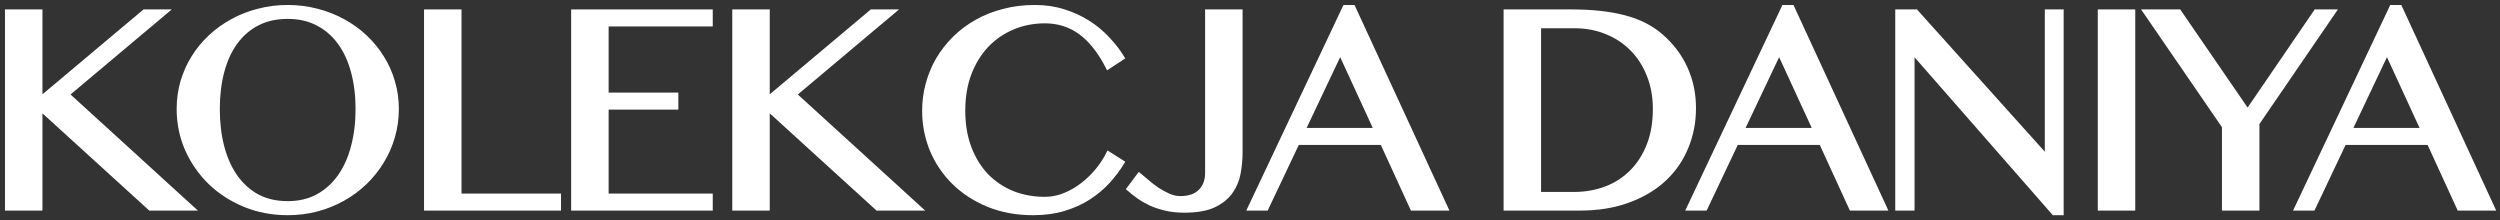 <svg width="352" height="31" viewBox="0 0 352 31" fill="none" xmlns="http://www.w3.org/2000/svg">
<rect x="0" y="0" width="352" height="31" fill="#333333" stroke="none"/>
<mask id="path-1-outside-1_8985_14475" maskUnits="userSpaceOnUse" x="0" y="0" width="352" height="31" fill="black">
<rect fill="white" width="352" height="31"/>
<path d="M1 1.627H5.677V13.921L20.317 1.627H23.358L9.473 13.294L27.091 29.352H21.135L5.677 15.28V29.352H1V1.627Z"/>
<path d="M40.506 30C38.353 30 36.34 29.617 34.466 28.85C32.606 28.083 30.984 27.038 29.6 25.714C28.23 24.376 27.146 22.821 26.349 21.051C25.566 19.267 25.174 17.364 25.174 15.343C25.174 14.019 25.349 12.744 25.699 11.517C26.062 10.29 26.573 9.147 27.23 8.088C27.887 7.029 28.677 6.067 29.6 5.203C30.537 4.324 31.572 3.579 32.704 2.965C33.837 2.338 35.06 1.857 36.375 1.523C37.689 1.174 39.066 1 40.506 1C41.947 1 43.324 1.174 44.638 1.523C45.953 1.857 47.176 2.338 48.309 2.965C49.455 3.579 50.49 4.324 51.413 5.203C52.336 6.067 53.126 7.029 53.783 8.088C54.454 9.147 54.965 10.29 55.314 11.517C55.678 12.744 55.859 14.019 55.859 15.343C55.859 16.681 55.678 17.978 55.314 19.232C54.965 20.473 54.454 21.637 53.783 22.724C53.126 23.811 52.336 24.801 51.413 25.693C50.49 26.585 49.455 27.352 48.309 27.993C47.176 28.634 45.953 29.129 44.638 29.477C43.324 29.826 41.947 30 40.506 30ZM40.506 28.62C42.1 28.62 43.506 28.293 44.722 27.637C45.953 26.968 46.987 26.041 47.826 24.857C48.665 23.672 49.294 22.271 49.714 20.654C50.148 19.037 50.364 17.267 50.364 15.343C50.364 13.434 50.148 11.684 49.714 10.095C49.294 8.506 48.665 7.14 47.826 5.997C46.987 4.84 45.953 3.948 44.722 3.321C43.506 2.68 42.1 2.359 40.506 2.359C38.885 2.359 37.458 2.68 36.228 3.321C35.011 3.948 33.984 4.84 33.145 5.997C32.32 7.14 31.697 8.506 31.278 10.095C30.858 11.684 30.649 13.434 30.649 15.343C30.649 17.267 30.858 19.037 31.278 20.654C31.697 22.271 32.32 23.672 33.145 24.857C33.984 26.041 35.011 26.968 36.228 27.637C37.458 28.293 38.885 28.62 40.506 28.62Z"/>
<path d="M60.004 1.627H64.681V27.554H78.692V29.352H60.004V1.627Z"/>
<path d="M100.056 1.627V3.425H85.395V13.336H95.211V15.134H85.395V27.554H100.056V29.352H80.718V1.627H100.056Z"/>
<path d="M103.403 1.627H108.08V13.921L122.72 1.627H125.761L111.876 13.294L129.495 29.352H123.538L108.08 15.28V29.352H103.403V1.627Z"/>
<path d="M135.611 15.594C135.611 17.532 135.904 19.274 136.491 20.821C137.079 22.355 137.883 23.658 138.903 24.731C139.938 25.79 141.155 26.606 142.553 27.177C143.951 27.735 145.468 28.014 147.104 28.014C148.083 28.014 149.027 27.826 149.936 27.449C150.845 27.073 151.684 26.585 152.453 25.986C153.236 25.372 153.935 24.689 154.55 23.937C155.165 23.17 155.669 22.396 156.06 21.616L158.032 22.87C157.458 23.804 156.78 24.703 155.997 25.567C155.214 26.418 154.305 27.177 153.271 27.846C152.25 28.502 151.089 29.024 149.789 29.415C148.502 29.805 147.062 30 145.468 30C143.161 30 141.064 29.617 139.176 28.85C137.302 28.083 135.694 27.045 134.352 25.735C133.01 24.424 131.968 22.898 131.227 21.156C130.5 19.399 130.136 17.546 130.136 15.594C130.136 14.298 130.304 13.036 130.64 11.81C130.975 10.569 131.458 9.412 132.087 8.339C132.73 7.252 133.506 6.262 134.415 5.37C135.338 4.464 136.373 3.69 137.519 3.049C138.68 2.394 139.945 1.892 141.315 1.544C142.686 1.181 144.147 1 145.699 1C147.181 1 148.544 1.202 149.789 1.606C151.047 1.997 152.187 2.519 153.208 3.174C154.242 3.83 155.158 4.589 155.955 5.454C156.766 6.304 157.458 7.196 158.032 8.13L155.997 9.468C154.837 7.224 153.536 5.586 152.096 4.554C150.656 3.509 148.999 2.986 147.125 2.986C145.517 2.986 144.014 3.279 142.616 3.864C141.218 4.45 139.994 5.286 138.945 6.373C137.911 7.461 137.093 8.785 136.491 10.346C135.904 11.893 135.611 13.643 135.611 15.594Z"/>
<path d="M174.656 21.427C174.656 22.431 174.565 23.421 174.383 24.396C174.201 25.372 173.831 26.25 173.271 27.031C172.712 27.812 171.915 28.446 170.88 28.934C169.846 29.408 168.475 29.645 166.769 29.645C165.805 29.645 164.931 29.554 164.148 29.373C163.379 29.192 162.679 28.962 162.05 28.683C161.421 28.39 160.848 28.062 160.33 27.7C159.827 27.338 159.359 26.968 158.925 26.592L160.393 24.627C160.701 24.877 161.071 25.191 161.505 25.567C161.938 25.944 162.407 26.306 162.91 26.655C163.428 26.989 163.959 27.282 164.504 27.533C165.063 27.784 165.623 27.909 166.182 27.909C167.413 27.909 168.349 27.589 168.993 26.947C169.65 26.306 169.978 25.442 169.978 24.355V1.627H174.656V21.427Z"/>
<path d="M190.524 1L203.612 29.352H198.851L194.614 20.11H182.68L178.297 29.352H175.948L189.35 1H190.524ZM183.498 18.312H193.754L188.7 7.335L183.498 18.312Z"/>
<path d="M212.006 1.627H221.276C224.129 1.627 226.583 1.892 228.638 2.422C230.694 2.951 232.407 3.802 233.777 4.973C235.343 6.311 236.517 7.844 237.3 9.572C238.097 11.301 238.496 13.19 238.496 15.239C238.496 17.19 238.139 19.023 237.426 20.738C236.727 22.452 235.692 23.951 234.322 25.233C232.966 26.501 231.281 27.505 229.267 28.244C227.268 28.983 224.975 29.352 222.388 29.352H212.006V1.627ZM216.683 27.324H221.654C223.22 27.324 224.695 27.066 226.079 26.55C227.464 26.034 228.666 25.268 229.687 24.25C230.722 23.233 231.533 21.985 232.12 20.508C232.721 19.016 233.022 17.295 233.022 15.343C233.022 13.629 232.742 12.061 232.183 10.639C231.624 9.203 230.84 7.969 229.834 6.938C228.827 5.907 227.624 5.105 226.226 4.534C224.842 3.962 223.325 3.676 221.675 3.676H216.683V27.324Z"/>
<path d="M252.33 1L265.418 29.352H260.657L256.42 20.11H244.486L240.103 29.352H237.753L251.156 1H252.33ZM245.304 18.312H255.56L250.506 7.335L245.304 18.312Z"/>
<path d="M267.151 1.627H269.772L287.999 21.908H288.208V1.627H290.264V30H289.173L269.437 7.461H269.269V29.352H267.151V1.627Z"/>
<path d="M295.667 1.627H300.344V29.352H295.667V1.627Z"/>
<path d="M306.816 1.627L316.464 15.678L326.07 1.627H328.608L317.828 17.371V29.352H313.15V17.81L302.034 1.627H306.816Z"/>
<path d="M337.912 1L351 29.352H346.239L342.002 20.11H330.068L325.684 29.352H323.335L336.738 1H337.912ZM330.886 18.312H341.142L336.088 7.335L330.886 18.312Z"/>
</mask>
<path d="M1 1.627H5.677V13.921L20.317 1.627H23.358L9.473 13.294L27.091 29.352H21.135L5.677 15.28V29.352H1V1.627Z" fill="white"/>
<path d="M40.506 30C38.353 30 36.34 29.617 34.466 28.85C32.606 28.083 30.984 27.038 29.6 25.714C28.23 24.376 27.146 22.821 26.349 21.051C25.566 19.267 25.174 17.364 25.174 15.343C25.174 14.019 25.349 12.744 25.699 11.517C26.062 10.29 26.573 9.147 27.23 8.088C27.887 7.029 28.677 6.067 29.6 5.203C30.537 4.324 31.572 3.579 32.704 2.965C33.837 2.338 35.06 1.857 36.375 1.523C37.689 1.174 39.066 1 40.506 1C41.947 1 43.324 1.174 44.638 1.523C45.953 1.857 47.176 2.338 48.309 2.965C49.455 3.579 50.49 4.324 51.413 5.203C52.336 6.067 53.126 7.029 53.783 8.088C54.454 9.147 54.965 10.29 55.314 11.517C55.678 12.744 55.859 14.019 55.859 15.343C55.859 16.681 55.678 17.978 55.314 19.232C54.965 20.473 54.454 21.637 53.783 22.724C53.126 23.811 52.336 24.801 51.413 25.693C50.49 26.585 49.455 27.352 48.309 27.993C47.176 28.634 45.953 29.129 44.638 29.477C43.324 29.826 41.947 30 40.506 30ZM40.506 28.62C42.1 28.62 43.506 28.293 44.722 27.637C45.953 26.968 46.987 26.041 47.826 24.857C48.665 23.672 49.294 22.271 49.714 20.654C50.148 19.037 50.364 17.267 50.364 15.343C50.364 13.434 50.148 11.684 49.714 10.095C49.294 8.506 48.665 7.14 47.826 5.997C46.987 4.84 45.953 3.948 44.722 3.321C43.506 2.68 42.1 2.359 40.506 2.359C38.885 2.359 37.458 2.68 36.228 3.321C35.011 3.948 33.984 4.84 33.145 5.997C32.32 7.14 31.697 8.506 31.278 10.095C30.858 11.684 30.649 13.434 30.649 15.343C30.649 17.267 30.858 19.037 31.278 20.654C31.697 22.271 32.32 23.672 33.145 24.857C33.984 26.041 35.011 26.968 36.228 27.637C37.458 28.293 38.885 28.62 40.506 28.62Z" fill="white"/>
<path d="M60.004 1.627H64.681V27.554H78.692V29.352H60.004V1.627Z" fill="white"/>
<path d="M100.056 1.627V3.425H85.395V13.336H95.211V15.134H85.395V27.554H100.056V29.352H80.718V1.627H100.056Z" fill="white"/>
<path d="M103.403 1.627H108.08V13.921L122.72 1.627H125.761L111.876 13.294L129.495 29.352H123.538L108.08 15.28V29.352H103.403V1.627Z" fill="white"/>
<path d="M135.611 15.594C135.611 17.532 135.904 19.274 136.491 20.821C137.079 22.355 137.883 23.658 138.903 24.731C139.938 25.79 141.155 26.606 142.553 27.177C143.951 27.735 145.468 28.014 147.104 28.014C148.083 28.014 149.027 27.826 149.936 27.449C150.845 27.073 151.684 26.585 152.453 25.986C153.236 25.372 153.935 24.689 154.55 23.937C155.165 23.17 155.669 22.396 156.06 21.616L158.032 22.87C157.458 23.804 156.78 24.703 155.997 25.567C155.214 26.418 154.305 27.177 153.271 27.846C152.25 28.502 151.089 29.024 149.789 29.415C148.502 29.805 147.062 30 145.468 30C143.161 30 141.064 29.617 139.176 28.85C137.302 28.083 135.694 27.045 134.352 25.735C133.01 24.424 131.968 22.898 131.227 21.156C130.5 19.399 130.136 17.546 130.136 15.594C130.136 14.298 130.304 13.036 130.64 11.81C130.975 10.569 131.458 9.412 132.087 8.339C132.73 7.252 133.506 6.262 134.415 5.37C135.338 4.464 136.373 3.69 137.519 3.049C138.68 2.394 139.945 1.892 141.315 1.544C142.686 1.181 144.147 1 145.699 1C147.181 1 148.544 1.202 149.789 1.606C151.047 1.997 152.187 2.519 153.208 3.174C154.242 3.83 155.158 4.589 155.955 5.454C156.766 6.304 157.458 7.196 158.032 8.13L155.997 9.468C154.837 7.224 153.536 5.586 152.096 4.554C150.656 3.509 148.999 2.986 147.125 2.986C145.517 2.986 144.014 3.279 142.616 3.864C141.218 4.45 139.994 5.286 138.945 6.373C137.911 7.461 137.093 8.785 136.491 10.346C135.904 11.893 135.611 13.643 135.611 15.594Z" fill="white"/>
<path d="M174.656 21.427C174.656 22.431 174.565 23.421 174.383 24.396C174.201 25.372 173.831 26.25 173.271 27.031C172.712 27.812 171.915 28.446 170.88 28.934C169.846 29.408 168.475 29.645 166.769 29.645C165.805 29.645 164.931 29.554 164.148 29.373C163.379 29.192 162.679 28.962 162.05 28.683C161.421 28.39 160.848 28.062 160.33 27.7C159.827 27.338 159.359 26.968 158.925 26.592L160.393 24.627C160.701 24.877 161.071 25.191 161.505 25.567C161.938 25.944 162.407 26.306 162.91 26.655C163.428 26.989 163.959 27.282 164.504 27.533C165.063 27.784 165.623 27.909 166.182 27.909C167.413 27.909 168.349 27.589 168.993 26.947C169.65 26.306 169.978 25.442 169.978 24.355V1.627H174.656V21.427Z" fill="white"/>
<path d="M190.524 1L203.612 29.352H198.851L194.614 20.11H182.68L178.297 29.352H175.948L189.35 1H190.524ZM183.498 18.312H193.754L188.7 7.335L183.498 18.312Z" fill="white"/>
<path d="M212.006 1.627H221.276C224.129 1.627 226.583 1.892 228.638 2.422C230.694 2.951 232.407 3.802 233.777 4.973C235.343 6.311 236.517 7.844 237.3 9.572C238.097 11.301 238.496 13.19 238.496 15.239C238.496 17.19 238.139 19.023 237.426 20.738C236.727 22.452 235.692 23.951 234.322 25.233C232.966 26.501 231.281 27.505 229.267 28.244C227.268 28.983 224.975 29.352 222.388 29.352H212.006V1.627ZM216.683 27.324H221.654C223.22 27.324 224.695 27.066 226.079 26.55C227.464 26.034 228.666 25.268 229.687 24.25C230.722 23.233 231.533 21.985 232.12 20.508C232.721 19.016 233.022 17.295 233.022 15.343C233.022 13.629 232.742 12.061 232.183 10.639C231.624 9.203 230.84 7.969 229.834 6.938C228.827 5.907 227.624 5.105 226.226 4.534C224.842 3.962 223.325 3.676 221.675 3.676H216.683V27.324Z" fill="white"/>
<path d="M252.33 1L265.418 29.352H260.657L256.42 20.11H244.486L240.103 29.352H237.753L251.156 1H252.33ZM245.304 18.312H255.56L250.506 7.335L245.304 18.312Z" fill="white"/>
<path d="M267.151 1.627H269.772L287.999 21.908H288.208V1.627H290.264V30H289.173L269.437 7.461H269.269V29.352H267.151V1.627Z" fill="white"/>
<path d="M295.667 1.627H300.344V29.352H295.667V1.627Z" fill="white"/>
<path d="M306.816 1.627L316.464 15.678L326.07 1.627H328.608L317.828 17.371V29.352H313.15V17.81L302.034 1.627H306.816Z" fill="white"/>
<path d="M337.912 1L351 29.352H346.239L342.002 20.11H330.068L325.684 29.352H323.335L336.738 1H337.912ZM330.886 18.312H341.142L336.088 7.335L330.886 18.312Z" fill="white"/>
<path d="M1 1.627H5.677V13.921L20.317 1.627H23.358L9.473 13.294L27.091 29.352H21.135L5.677 15.28V29.352H1V1.627Z" stroke="white" stroke-width="0.6" mask="url(#path-1-outside-1_8985_14475)"/>
<path d="M40.506 30C38.353 30 36.34 29.617 34.466 28.85C32.606 28.083 30.984 27.038 29.6 25.714C28.23 24.376 27.146 22.821 26.349 21.051C25.566 19.267 25.174 17.364 25.174 15.343C25.174 14.019 25.349 12.744 25.699 11.517C26.062 10.29 26.573 9.147 27.23 8.088C27.887 7.029 28.677 6.067 29.6 5.203C30.537 4.324 31.572 3.579 32.704 2.965C33.837 2.338 35.06 1.857 36.375 1.523C37.689 1.174 39.066 1 40.506 1C41.947 1 43.324 1.174 44.638 1.523C45.953 1.857 47.176 2.338 48.309 2.965C49.455 3.579 50.49 4.324 51.413 5.203C52.336 6.067 53.126 7.029 53.783 8.088C54.454 9.147 54.965 10.29 55.314 11.517C55.678 12.744 55.859 14.019 55.859 15.343C55.859 16.681 55.678 17.978 55.314 19.232C54.965 20.473 54.454 21.637 53.783 22.724C53.126 23.811 52.336 24.801 51.413 25.693C50.49 26.585 49.455 27.352 48.309 27.993C47.176 28.634 45.953 29.129 44.638 29.477C43.324 29.826 41.947 30 40.506 30ZM40.506 28.62C42.1 28.62 43.506 28.293 44.722 27.637C45.953 26.968 46.987 26.041 47.826 24.857C48.665 23.672 49.294 22.271 49.714 20.654C50.148 19.037 50.364 17.267 50.364 15.343C50.364 13.434 50.148 11.684 49.714 10.095C49.294 8.506 48.665 7.14 47.826 5.997C46.987 4.84 45.953 3.948 44.722 3.321C43.506 2.68 42.1 2.359 40.506 2.359C38.885 2.359 37.458 2.68 36.228 3.321C35.011 3.948 33.984 4.84 33.145 5.997C32.32 7.14 31.697 8.506 31.278 10.095C30.858 11.684 30.649 13.434 30.649 15.343C30.649 17.267 30.858 19.037 31.278 20.654C31.697 22.271 32.32 23.672 33.145 24.857C33.984 26.041 35.011 26.968 36.228 27.637C37.458 28.293 38.885 28.62 40.506 28.62Z" stroke="white" stroke-width="0.6" mask="url(#path-1-outside-1_8985_14475)"/>
<path d="M60.004 1.627H64.681V27.554H78.692V29.352H60.004V1.627Z" stroke="white" stroke-width="0.6" mask="url(#path-1-outside-1_8985_14475)"/>
<path d="M100.056 1.627V3.425H85.395V13.336H95.211V15.134H85.395V27.554H100.056V29.352H80.718V1.627H100.056Z" stroke="white" stroke-width="0.6" mask="url(#path-1-outside-1_8985_14475)"/>
<path d="M103.403 1.627H108.08V13.921L122.72 1.627H125.761L111.876 13.294L129.495 29.352H123.538L108.08 15.28V29.352H103.403V1.627Z" stroke="white" stroke-width="0.6" mask="url(#path-1-outside-1_8985_14475)"/>
<path d="M135.611 15.594C135.611 17.532 135.904 19.274 136.491 20.821C137.079 22.355 137.883 23.658 138.903 24.731C139.938 25.79 141.155 26.606 142.553 27.177C143.951 27.735 145.468 28.014 147.104 28.014C148.083 28.014 149.027 27.826 149.936 27.449C150.845 27.073 151.684 26.585 152.453 25.986C153.236 25.372 153.935 24.689 154.55 23.937C155.165 23.17 155.669 22.396 156.06 21.616L158.032 22.87C157.458 23.804 156.78 24.703 155.997 25.567C155.214 26.418 154.305 27.177 153.271 27.846C152.25 28.502 151.089 29.024 149.789 29.415C148.502 29.805 147.062 30 145.468 30C143.161 30 141.064 29.617 139.176 28.85C137.302 28.083 135.694 27.045 134.352 25.735C133.01 24.424 131.968 22.898 131.227 21.156C130.5 19.399 130.136 17.546 130.136 15.594C130.136 14.298 130.304 13.036 130.64 11.81C130.975 10.569 131.458 9.412 132.087 8.339C132.73 7.252 133.506 6.262 134.415 5.37C135.338 4.464 136.373 3.69 137.519 3.049C138.68 2.394 139.945 1.892 141.315 1.544C142.686 1.181 144.147 1 145.699 1C147.181 1 148.544 1.202 149.789 1.606C151.047 1.997 152.187 2.519 153.208 3.174C154.242 3.83 155.158 4.589 155.955 5.454C156.766 6.304 157.458 7.196 158.032 8.13L155.997 9.468C154.837 7.224 153.536 5.586 152.096 4.554C150.656 3.509 148.999 2.986 147.125 2.986C145.517 2.986 144.014 3.279 142.616 3.864C141.218 4.45 139.994 5.286 138.945 6.373C137.911 7.461 137.093 8.785 136.491 10.346C135.904 11.893 135.611 13.643 135.611 15.594Z" stroke="white" stroke-width="0.6" mask="url(#path-1-outside-1_8985_14475)"/>
<path d="M174.656 21.427C174.656 22.431 174.565 23.421 174.383 24.396C174.201 25.372 173.831 26.25 173.271 27.031C172.712 27.812 171.915 28.446 170.88 28.934C169.846 29.408 168.475 29.645 166.769 29.645C165.805 29.645 164.931 29.554 164.148 29.373C163.379 29.192 162.679 28.962 162.05 28.683C161.421 28.39 160.848 28.062 160.33 27.7C159.827 27.338 159.359 26.968 158.925 26.592L160.393 24.627C160.701 24.877 161.071 25.191 161.505 25.567C161.938 25.944 162.407 26.306 162.91 26.655C163.428 26.989 163.959 27.282 164.504 27.533C165.063 27.784 165.623 27.909 166.182 27.909C167.413 27.909 168.349 27.589 168.993 26.947C169.65 26.306 169.978 25.442 169.978 24.355V1.627H174.656V21.427Z" stroke="white" stroke-width="0.6" mask="url(#path-1-outside-1_8985_14475)"/>
<path d="M190.524 1L203.612 29.352H198.851L194.614 20.11H182.68L178.297 29.352H175.948L189.35 1H190.524ZM183.498 18.312H193.754L188.7 7.335L183.498 18.312Z" stroke="white" stroke-width="0.6" mask="url(#path-1-outside-1_8985_14475)"/>
<path d="M212.006 1.627H221.276C224.129 1.627 226.583 1.892 228.638 2.422C230.694 2.951 232.407 3.802 233.777 4.973C235.343 6.311 236.517 7.844 237.3 9.572C238.097 11.301 238.496 13.19 238.496 15.239C238.496 17.19 238.139 19.023 237.426 20.738C236.727 22.452 235.692 23.951 234.322 25.233C232.966 26.501 231.281 27.505 229.267 28.244C227.268 28.983 224.975 29.352 222.388 29.352H212.006V1.627ZM216.683 27.324H221.654C223.22 27.324 224.695 27.066 226.079 26.55C227.464 26.034 228.666 25.268 229.687 24.25C230.722 23.233 231.533 21.985 232.12 20.508C232.721 19.016 233.022 17.295 233.022 15.343C233.022 13.629 232.742 12.061 232.183 10.639C231.624 9.203 230.84 7.969 229.834 6.938C228.827 5.907 227.624 5.105 226.226 4.534C224.842 3.962 223.325 3.676 221.675 3.676H216.683V27.324Z" stroke="white" stroke-width="0.6" mask="url(#path-1-outside-1_8985_14475)"/>
<path d="M252.33 1L265.418 29.352H260.657L256.42 20.11H244.486L240.103 29.352H237.753L251.156 1H252.33ZM245.304 18.312H255.56L250.506 7.335L245.304 18.312Z" stroke="white" stroke-width="0.6" mask="url(#path-1-outside-1_8985_14475)"/>
<path d="M267.151 1.627H269.772L287.999 21.908H288.208V1.627H290.264V30H289.173L269.437 7.461H269.269V29.352H267.151V1.627Z" stroke="white" stroke-width="0.6" mask="url(#path-1-outside-1_8985_14475)"/>
<path d="M295.667 1.627H300.344V29.352H295.667V1.627Z" stroke="white" stroke-width="0.6" mask="url(#path-1-outside-1_8985_14475)"/>
<path d="M306.816 1.627L316.464 15.678L326.07 1.627H328.608L317.828 17.371V29.352H313.15V17.81L302.034 1.627H306.816Z" stroke="white" stroke-width="0.6" mask="url(#path-1-outside-1_8985_14475)"/>
<path d="M337.912 1L351 29.352H346.239L342.002 20.11H330.068L325.684 29.352H323.335L336.738 1H337.912ZM330.886 18.312H341.142L336.088 7.335L330.886 18.312Z" stroke="white" stroke-width="0.6" mask="url(#path-1-outside-1_8985_14475)"/>
</svg>
